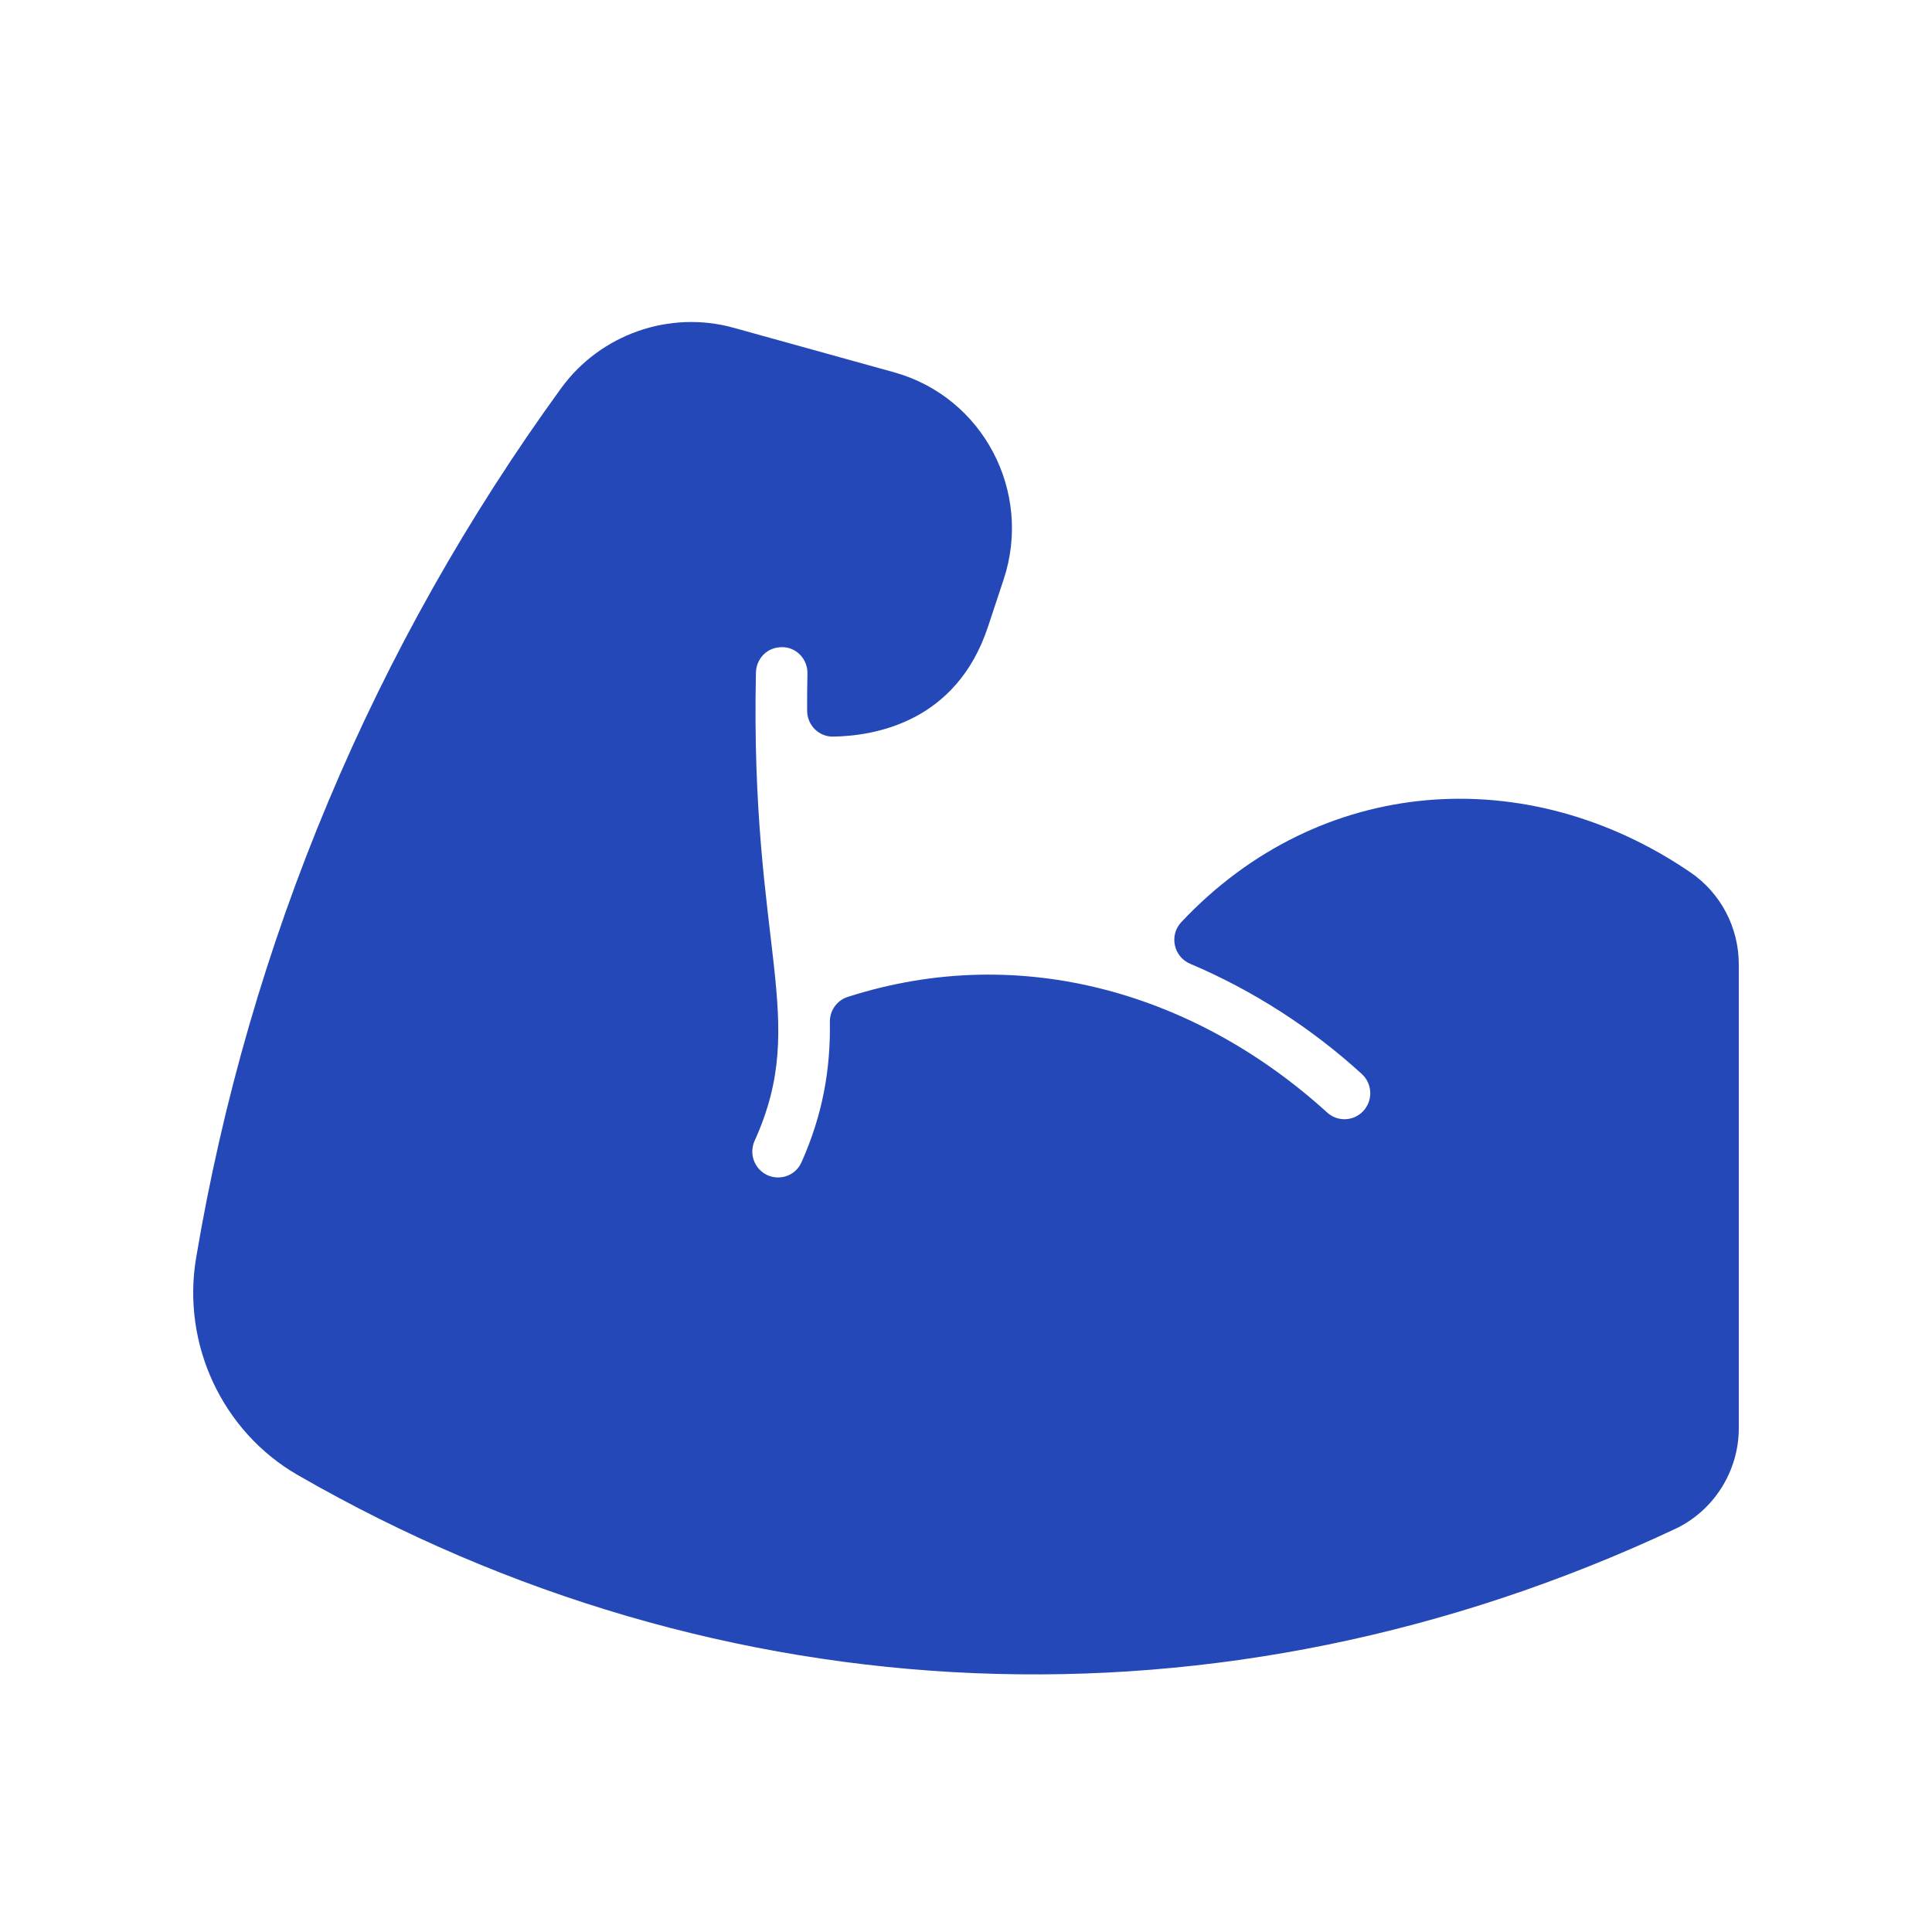 <svg width="30" height="30" viewBox="0 0 30 30" fill="none" xmlns="http://www.w3.org/2000/svg">
<path d="M11.784 18.15C11.678 18.031 11.652 17.86 11.718 17.714C12.578 15.81 11.645 14.745 11.738 10.443C11.743 10.239 11.901 10.044 12.154 10.049C12.372 10.053 12.543 10.24 12.538 10.46C12.534 10.651 12.532 10.843 12.533 11.035C12.533 11.258 12.713 11.441 12.935 11.438C13.585 11.428 14.851 11.213 15.341 9.733L15.585 8.997C16.035 7.634 15.265 6.164 13.88 5.78L11.389 5.089C10.396 4.814 9.322 5.191 8.714 6.027C5.801 10.037 3.867 14.648 3.045 19.533C2.82 20.875 3.453 22.229 4.621 22.903C11.182 26.684 18.961 27.05 26.01 23.742C26.611 23.46 27 22.845 27 22.176V14.976C27 14.401 26.719 13.867 26.249 13.546C23.72 11.82 20.5 12.026 18.343 14.319C18.151 14.523 18.224 14.858 18.482 14.966C19.456 15.377 20.377 15.973 21.146 16.677C21.313 16.83 21.325 17.095 21.159 17.262C21.009 17.413 20.767 17.419 20.609 17.276C18.594 15.443 15.871 14.609 13.161 15.481C12.995 15.535 12.883 15.693 12.886 15.869C12.898 16.6 12.776 17.308 12.445 18.049C12.327 18.313 11.976 18.365 11.784 18.15Z" fill="#2448B7"/>
</svg>
